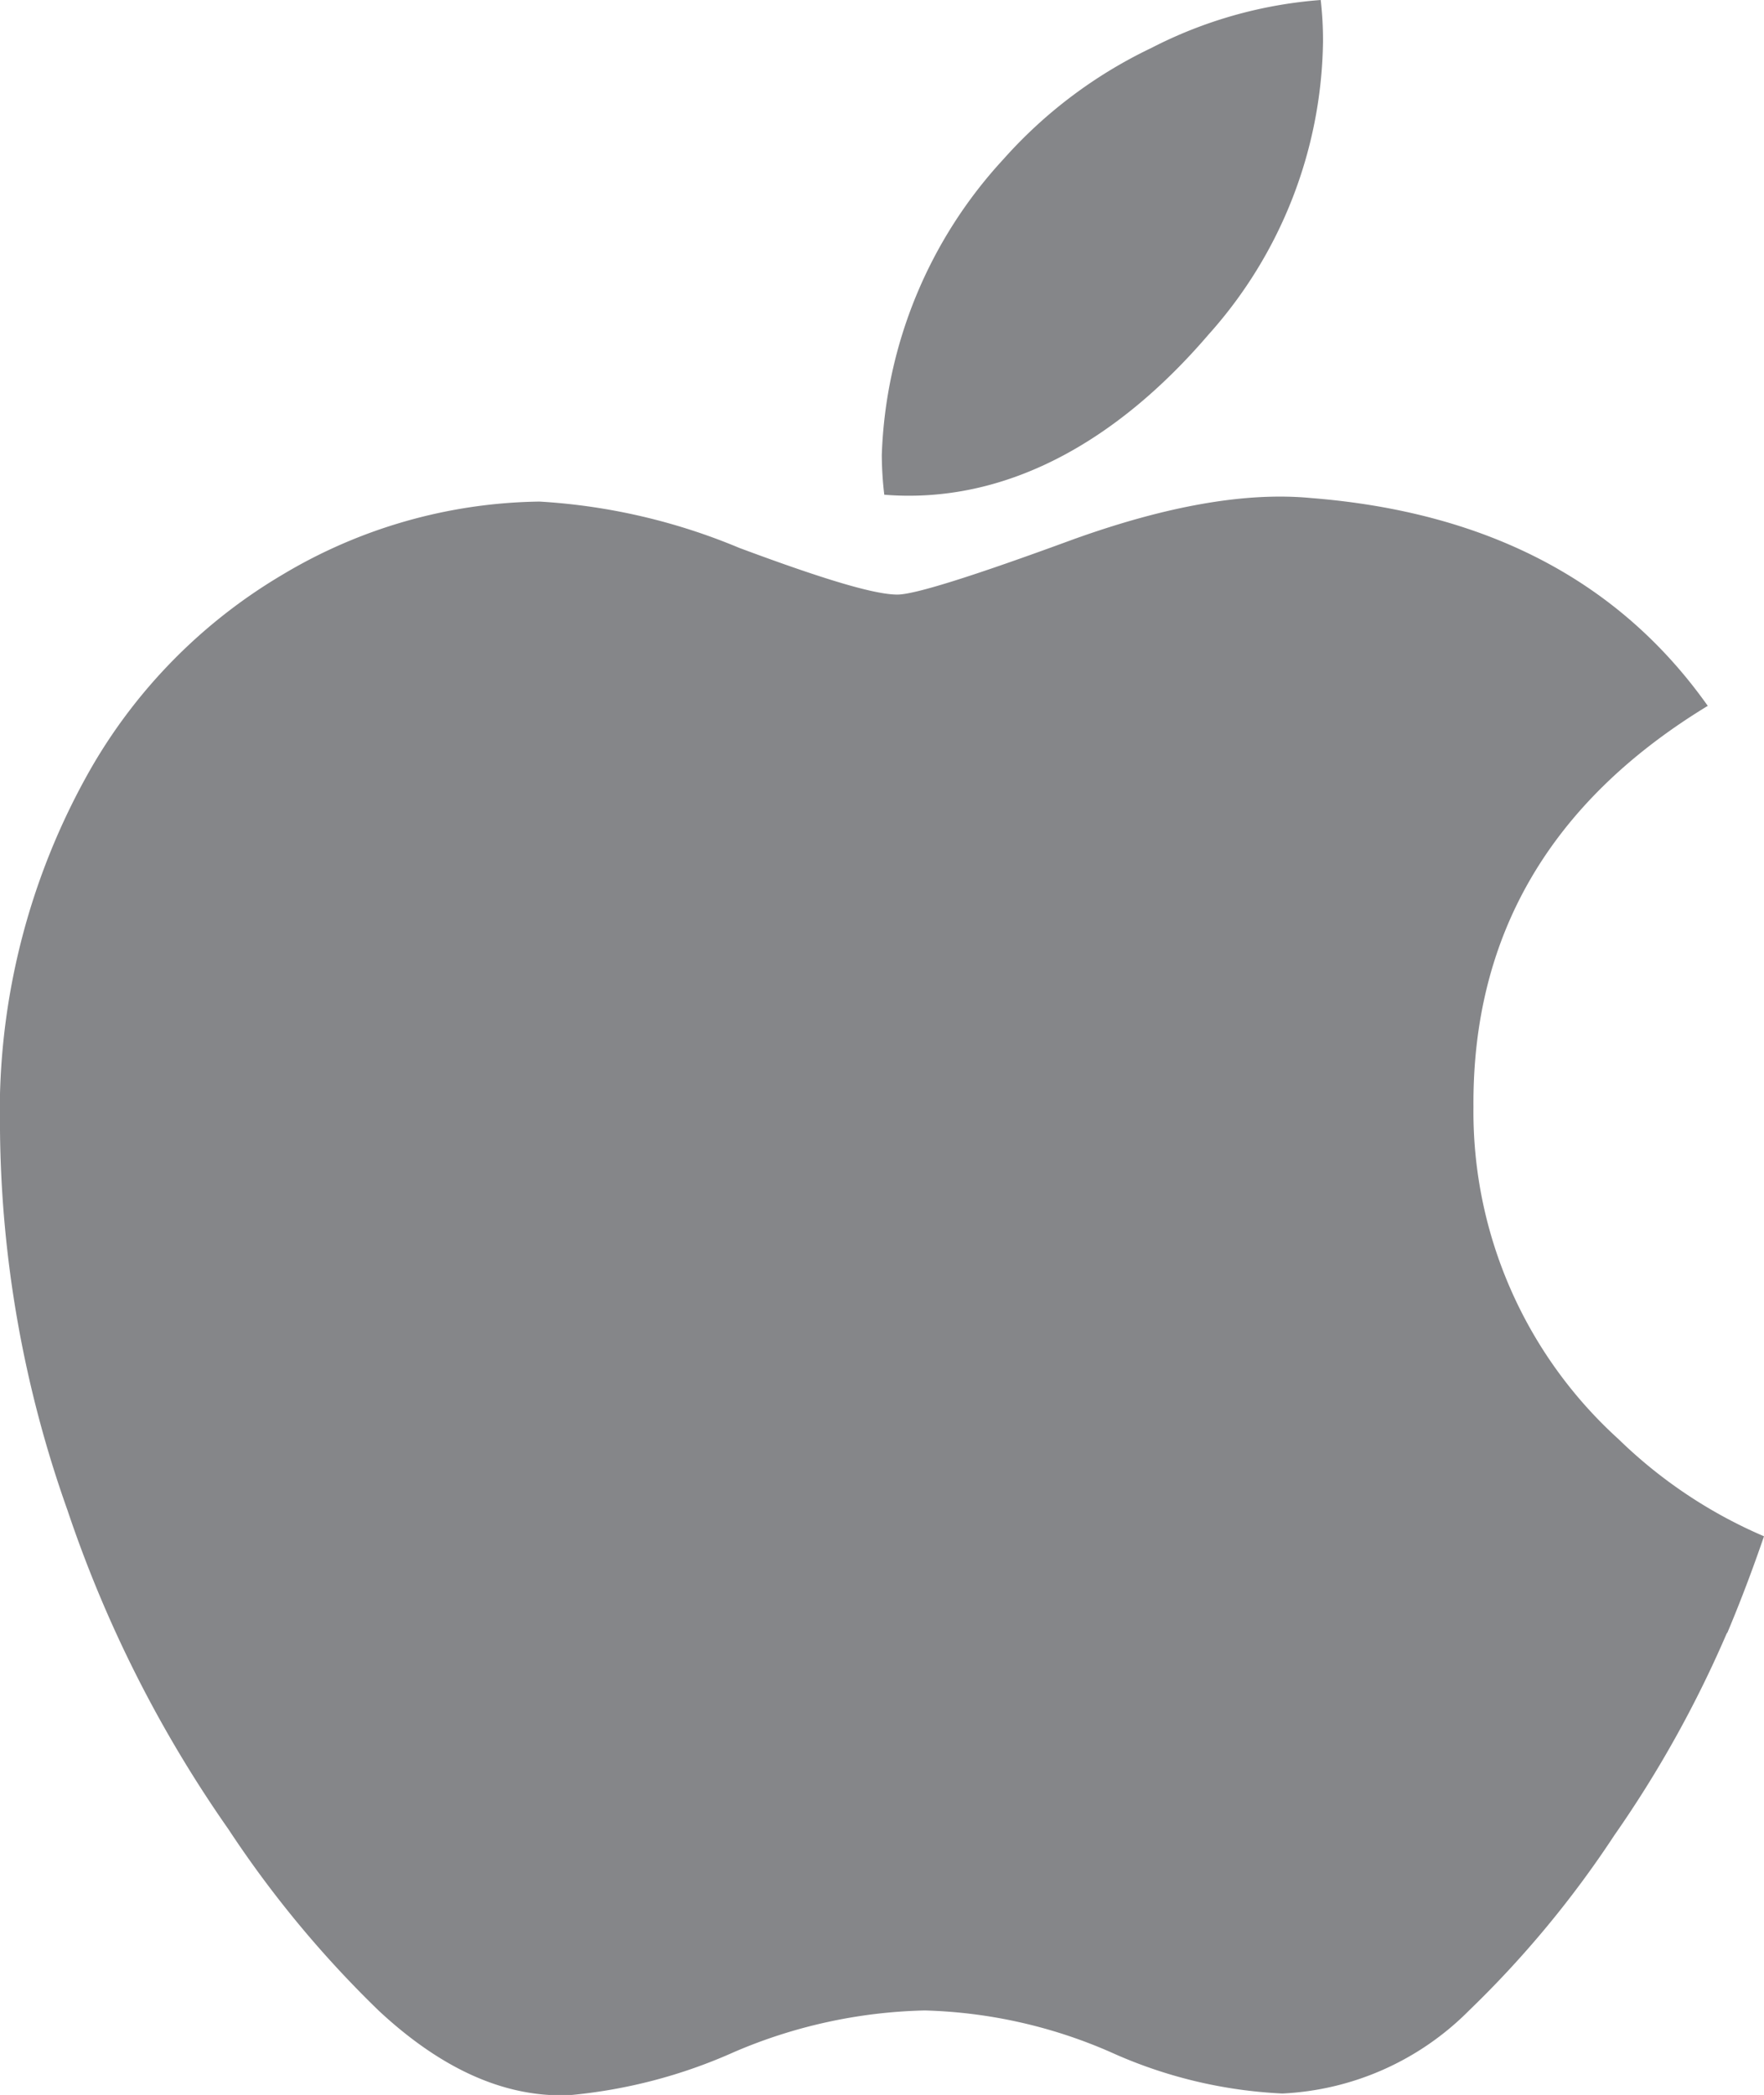 <?xml version="1.0" encoding="UTF-8"?> <svg xmlns="http://www.w3.org/2000/svg" id="svg2" width="85" height="100.91" viewBox="0 0 85 100.91"><defs><style> .cls-1 { fill: #858689; } </style></defs><path id="path4" class="cls-1" d="M83.22,78.64a54.8,54.8,0,0,1-5.43,9.76,49.48,49.48,0,0,1-7,8.44,13.57,13.57,0,0,1-9,4,22.58,22.58,0,0,1-8.29-2,23.88,23.88,0,0,0-8.94-2,24.61,24.61,0,0,0-9.18,2,24.91,24.91,0,0,1-7.94,2.08q-4.61.19-9.18-4.06A51.84,51.84,0,0,1,11,88.1,60.06,60.06,0,0,1,3.25,72.74,56,56,0,0,1,0,54.44,33.39,33.39,0,0,1,4.39,37a25.77,25.77,0,0,1,9.19-9.3A24.71,24.71,0,0,1,26,24.16a29.35,29.35,0,0,1,9.62,2.23c4,1.49,6.5,2.25,7.62,2.25.83,0,3.66-.89,8.45-2.65,4.53-1.63,8.36-2.3,11.49-2Q75.92,25,82.29,34,70.91,40.92,71,53.33a21.28,21.28,0,0,0,7,16A23,23,0,0,0,85,74q-.84,2.45-1.78,4.68ZM63.75,2a21.54,21.54,0,0,1-5.52,14.12c-4.44,5.18-9.8,8.18-15.62,7.71a16.73,16.73,0,0,1-.12-1.91A22.09,22.09,0,0,1,48.35,7.67a22.48,22.48,0,0,1,7.13-5.36A21.27,21.27,0,0,1,63.64,0a17.09,17.09,0,0,1,.11,2Z"></path></svg>